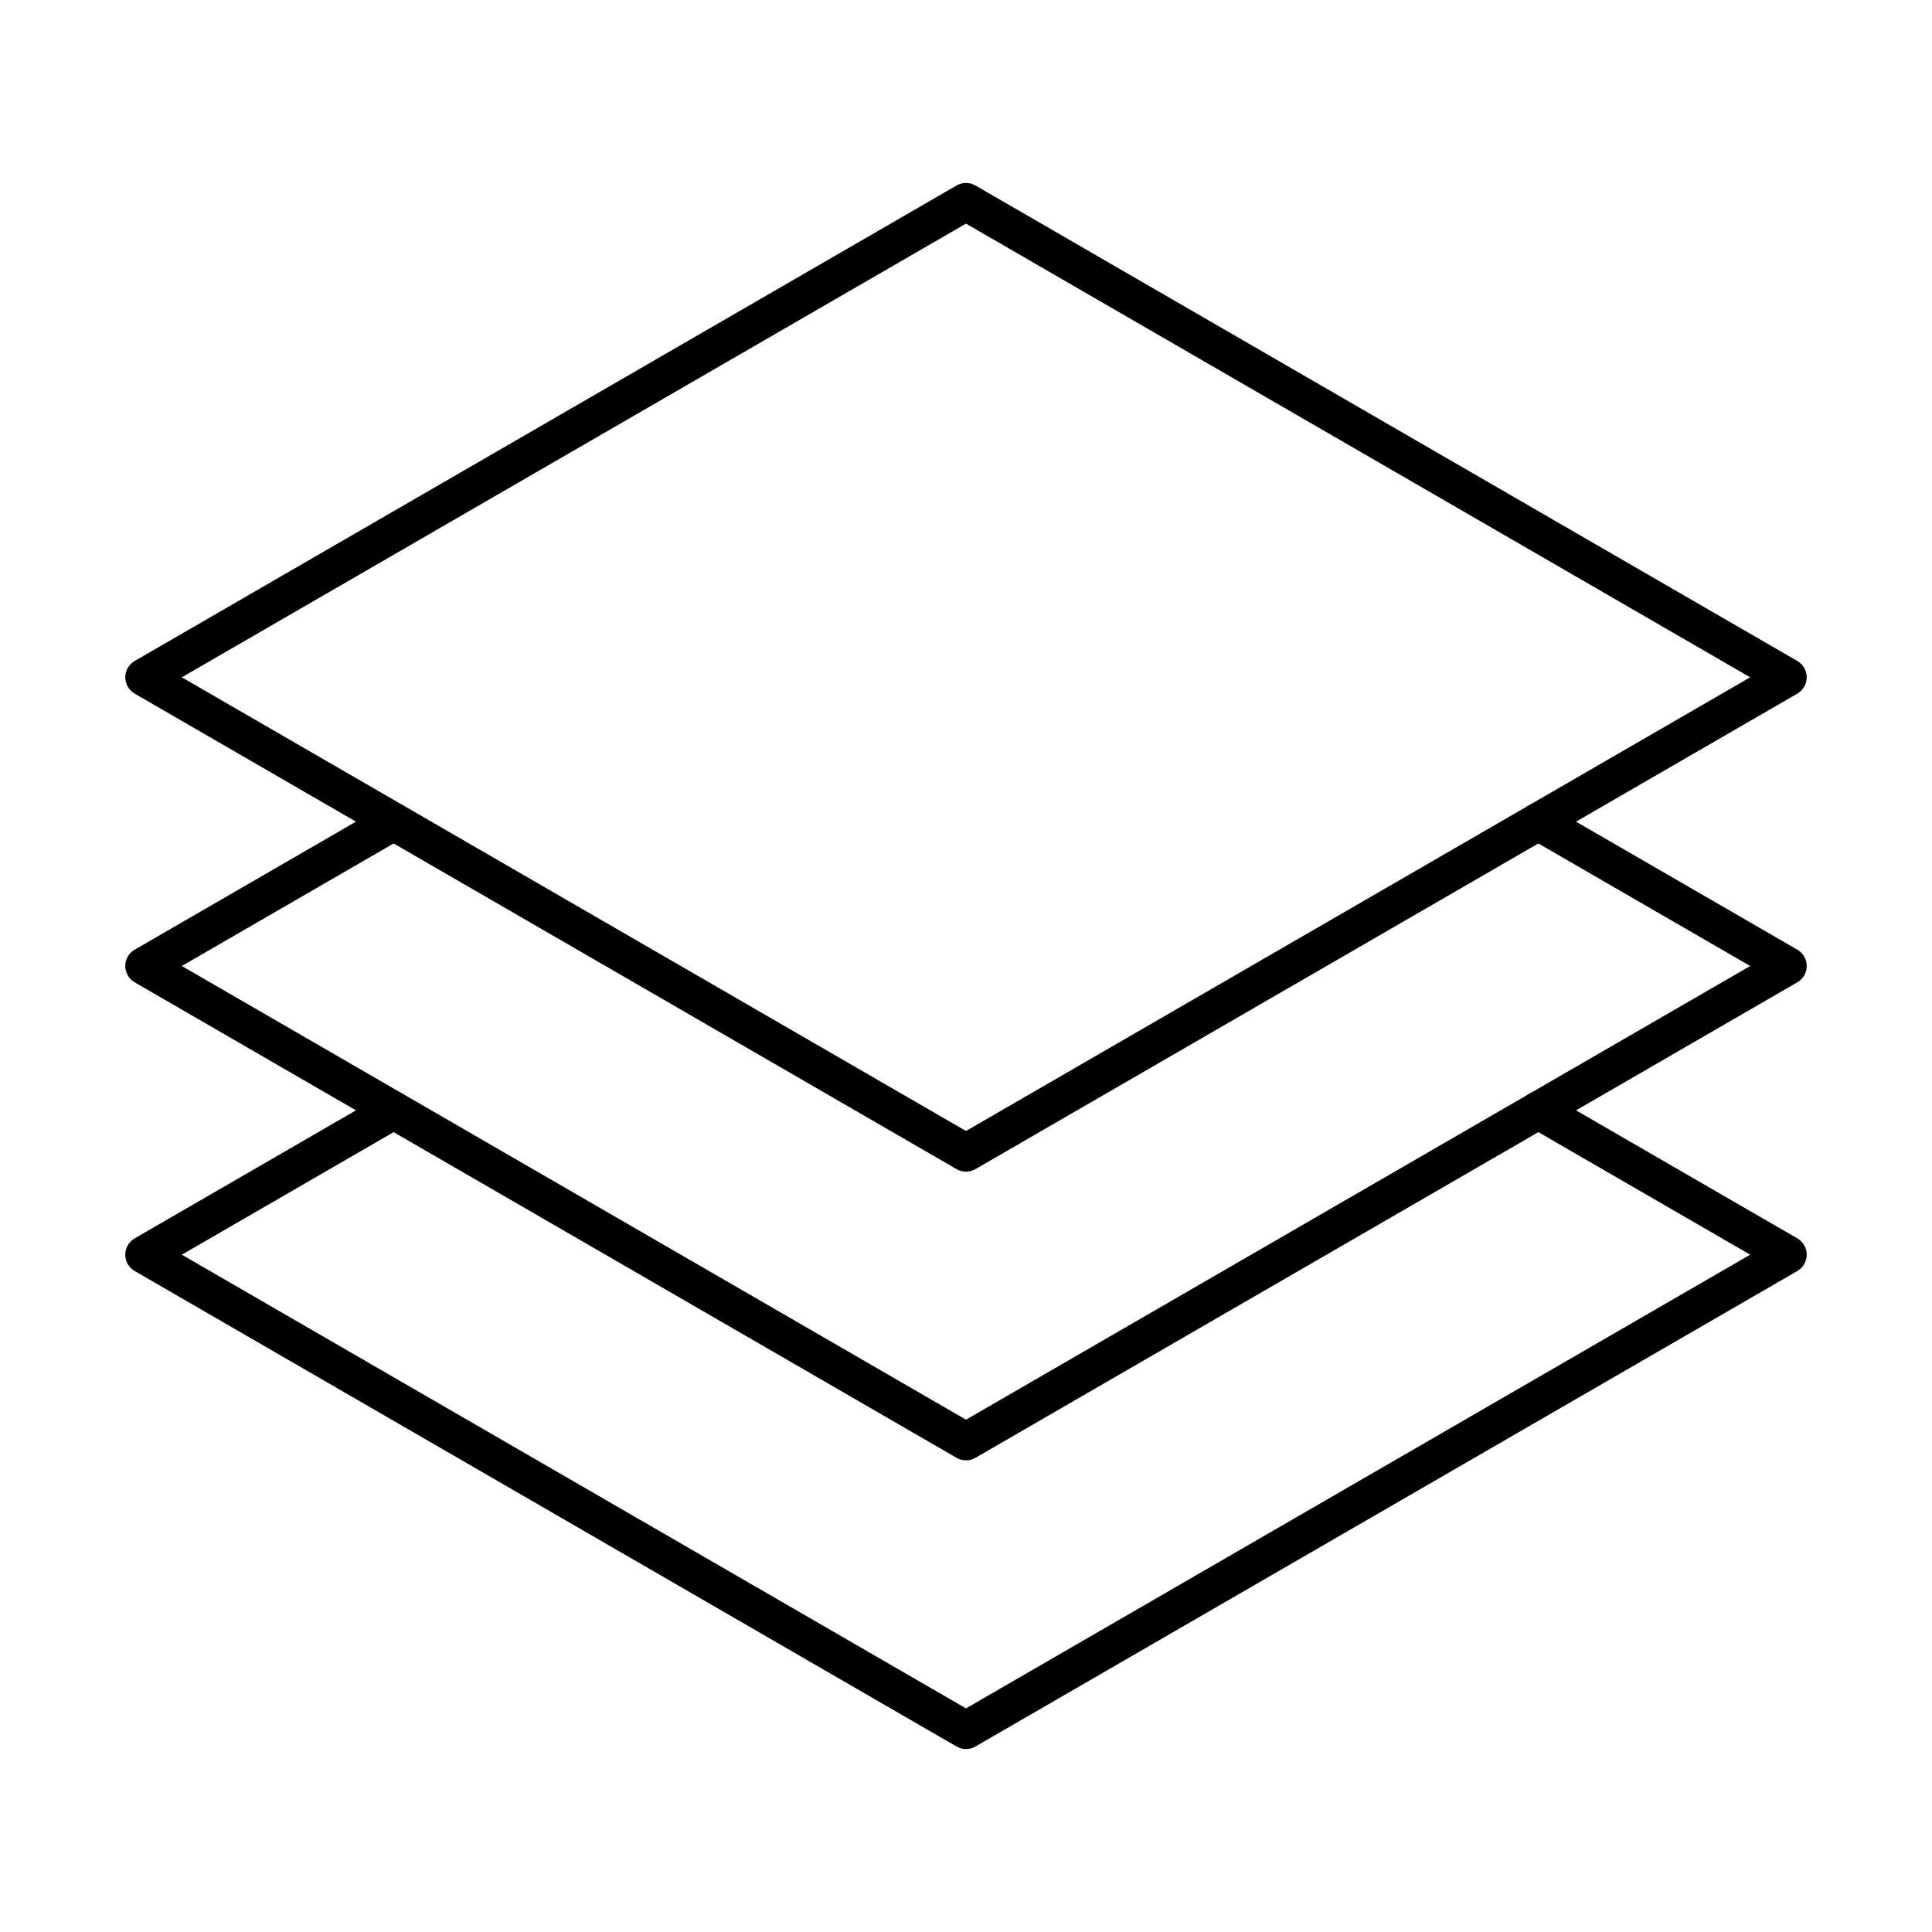<?xml version="1.0" ?>
<svg fill="#000000" width="800px" height="800px" viewBox="0 0 512 512" version="1.1" xml:space="preserve" xmlns="http://www.w3.org/2000/svg" xmlns:xlink="http://www.w3.org/1999/xlink">
<g id="_x30_9_x2C__layers_x2C__levels_x2C__papers_x2C__stack_x2C__arrange">
<g id="XMLID_858_">
<g id="XMLID_173_">
<path d="M256,463.515c-0.865,0-1.729-0.224-2.504-0.672L35.694,336.835c-1.545-0.894-2.496-2.543-2.496-4.328     s0.951-3.435,2.496-4.328l66.121-38.254c2.392-1.383,5.449-0.565,6.832,1.824c1.383,2.391,0.566,5.449-1.824,6.832l-58.64,33.926     L256,452.738l207.817-120.231l-58.641-33.926c-2.391-1.383-3.207-4.441-1.824-6.832c1.383-2.39,4.442-3.207,6.832-1.824     l66.121,38.254c1.545,0.894,2.496,2.543,2.496,4.328s-0.951,3.435-2.496,4.328L258.504,462.843     C257.729,463.291,256.865,463.515,256,463.515z" id="XMLID_655_"/>
</g>
<g id="XMLID_172_">
<path d="M256,387.007c-0.865,0-1.729-0.224-2.504-0.672L35.694,260.328c-1.545-0.894-2.496-2.543-2.496-4.328     c0-1.785,0.951-3.434,2.496-4.328l66.121-38.253c2.392-1.383,5.449-0.565,6.832,1.824c1.383,2.39,0.566,5.449-1.824,6.832     L48.183,256L256,376.23L463.817,256l-58.641-33.925c-2.391-1.383-3.207-4.442-1.824-6.832c1.383-2.39,4.442-3.207,6.832-1.824     l66.121,38.253c1.545,0.894,2.496,2.543,2.496,4.328c0,1.785-0.951,3.435-2.496,4.328L258.504,386.335     C257.729,386.783,256.865,387.007,256,387.007z" id="XMLID_654_"/>
</g>
<g id="XMLID_171_">
<path d="M256,310.5c-0.865,0-1.729-0.224-2.504-0.672L35.694,183.821c-1.545-0.894-2.496-2.543-2.496-4.328     s0.951-3.434,2.496-4.328L253.496,49.158c1.549-0.896,3.459-0.896,5.008,0l217.802,126.007c1.545,0.894,2.496,2.543,2.496,4.328     s-0.951,3.434-2.496,4.328L258.504,309.828C257.729,310.276,256.865,310.5,256,310.5z M48.183,179.493L256,299.724     l207.817-120.23L256,59.262L48.183,179.493z" id="XMLID_651_"/>
</g>
</g>
</g>
<g id="Layer_1"/>
</svg>